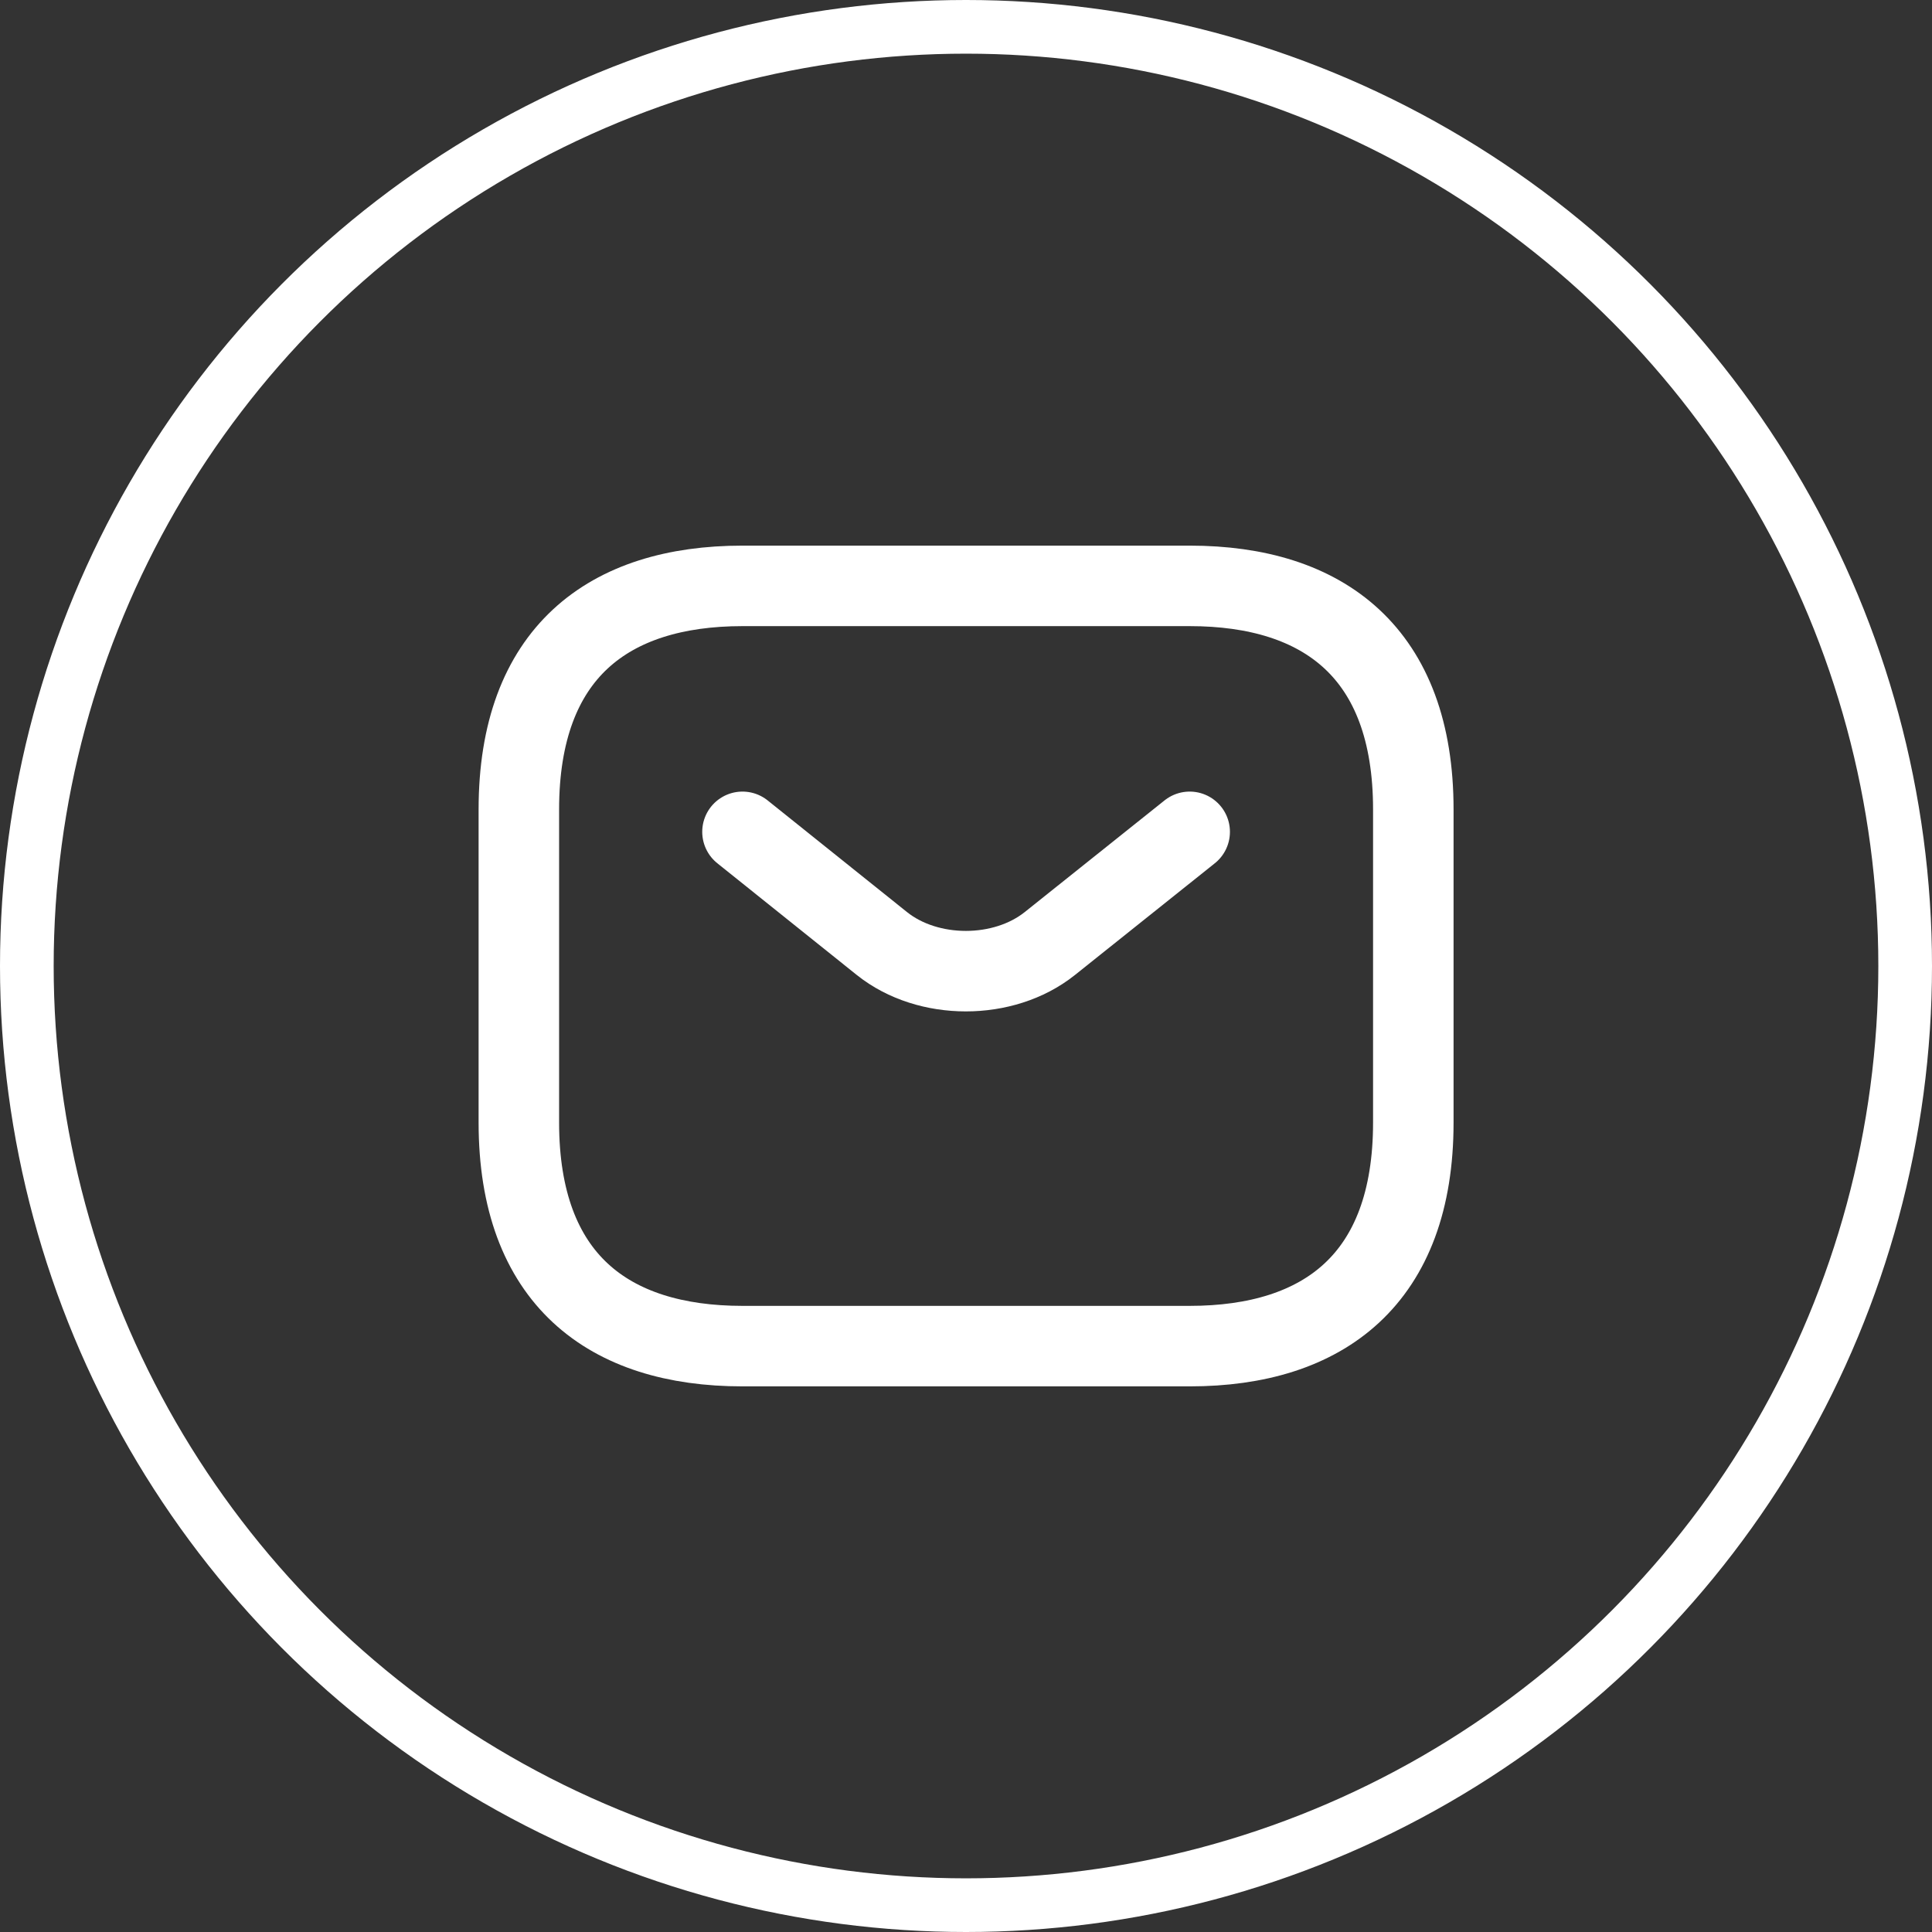 <svg width="36" height="36" viewBox="0 0 36 36" fill="none" xmlns="http://www.w3.org/2000/svg">
<rect x="0" y="0" width="36" height="36" fill="#333333" stroke="none"/>
<circle cx="18" cy="18" r="17.5" stroke="white"/>
<path d="M22.168 15.5L19.56 17.583C18.701 18.267 17.293 18.267 16.435 17.583L13.835 15.5M22.168 25.083H13.835C11.335 25.083 9.668 23.833 9.668 20.917V15.083C9.668 12.167 11.335 10.917 13.835 10.917H22.168C24.668 10.917 26.335 12.167 26.335 15.083V20.917C26.335 23.833 24.668 25.083 22.168 25.083Z" stroke="white" stroke-width="1.5" stroke-miterlimit="10" stroke-linecap="round" stroke-linejoin="round"/>
</svg>
